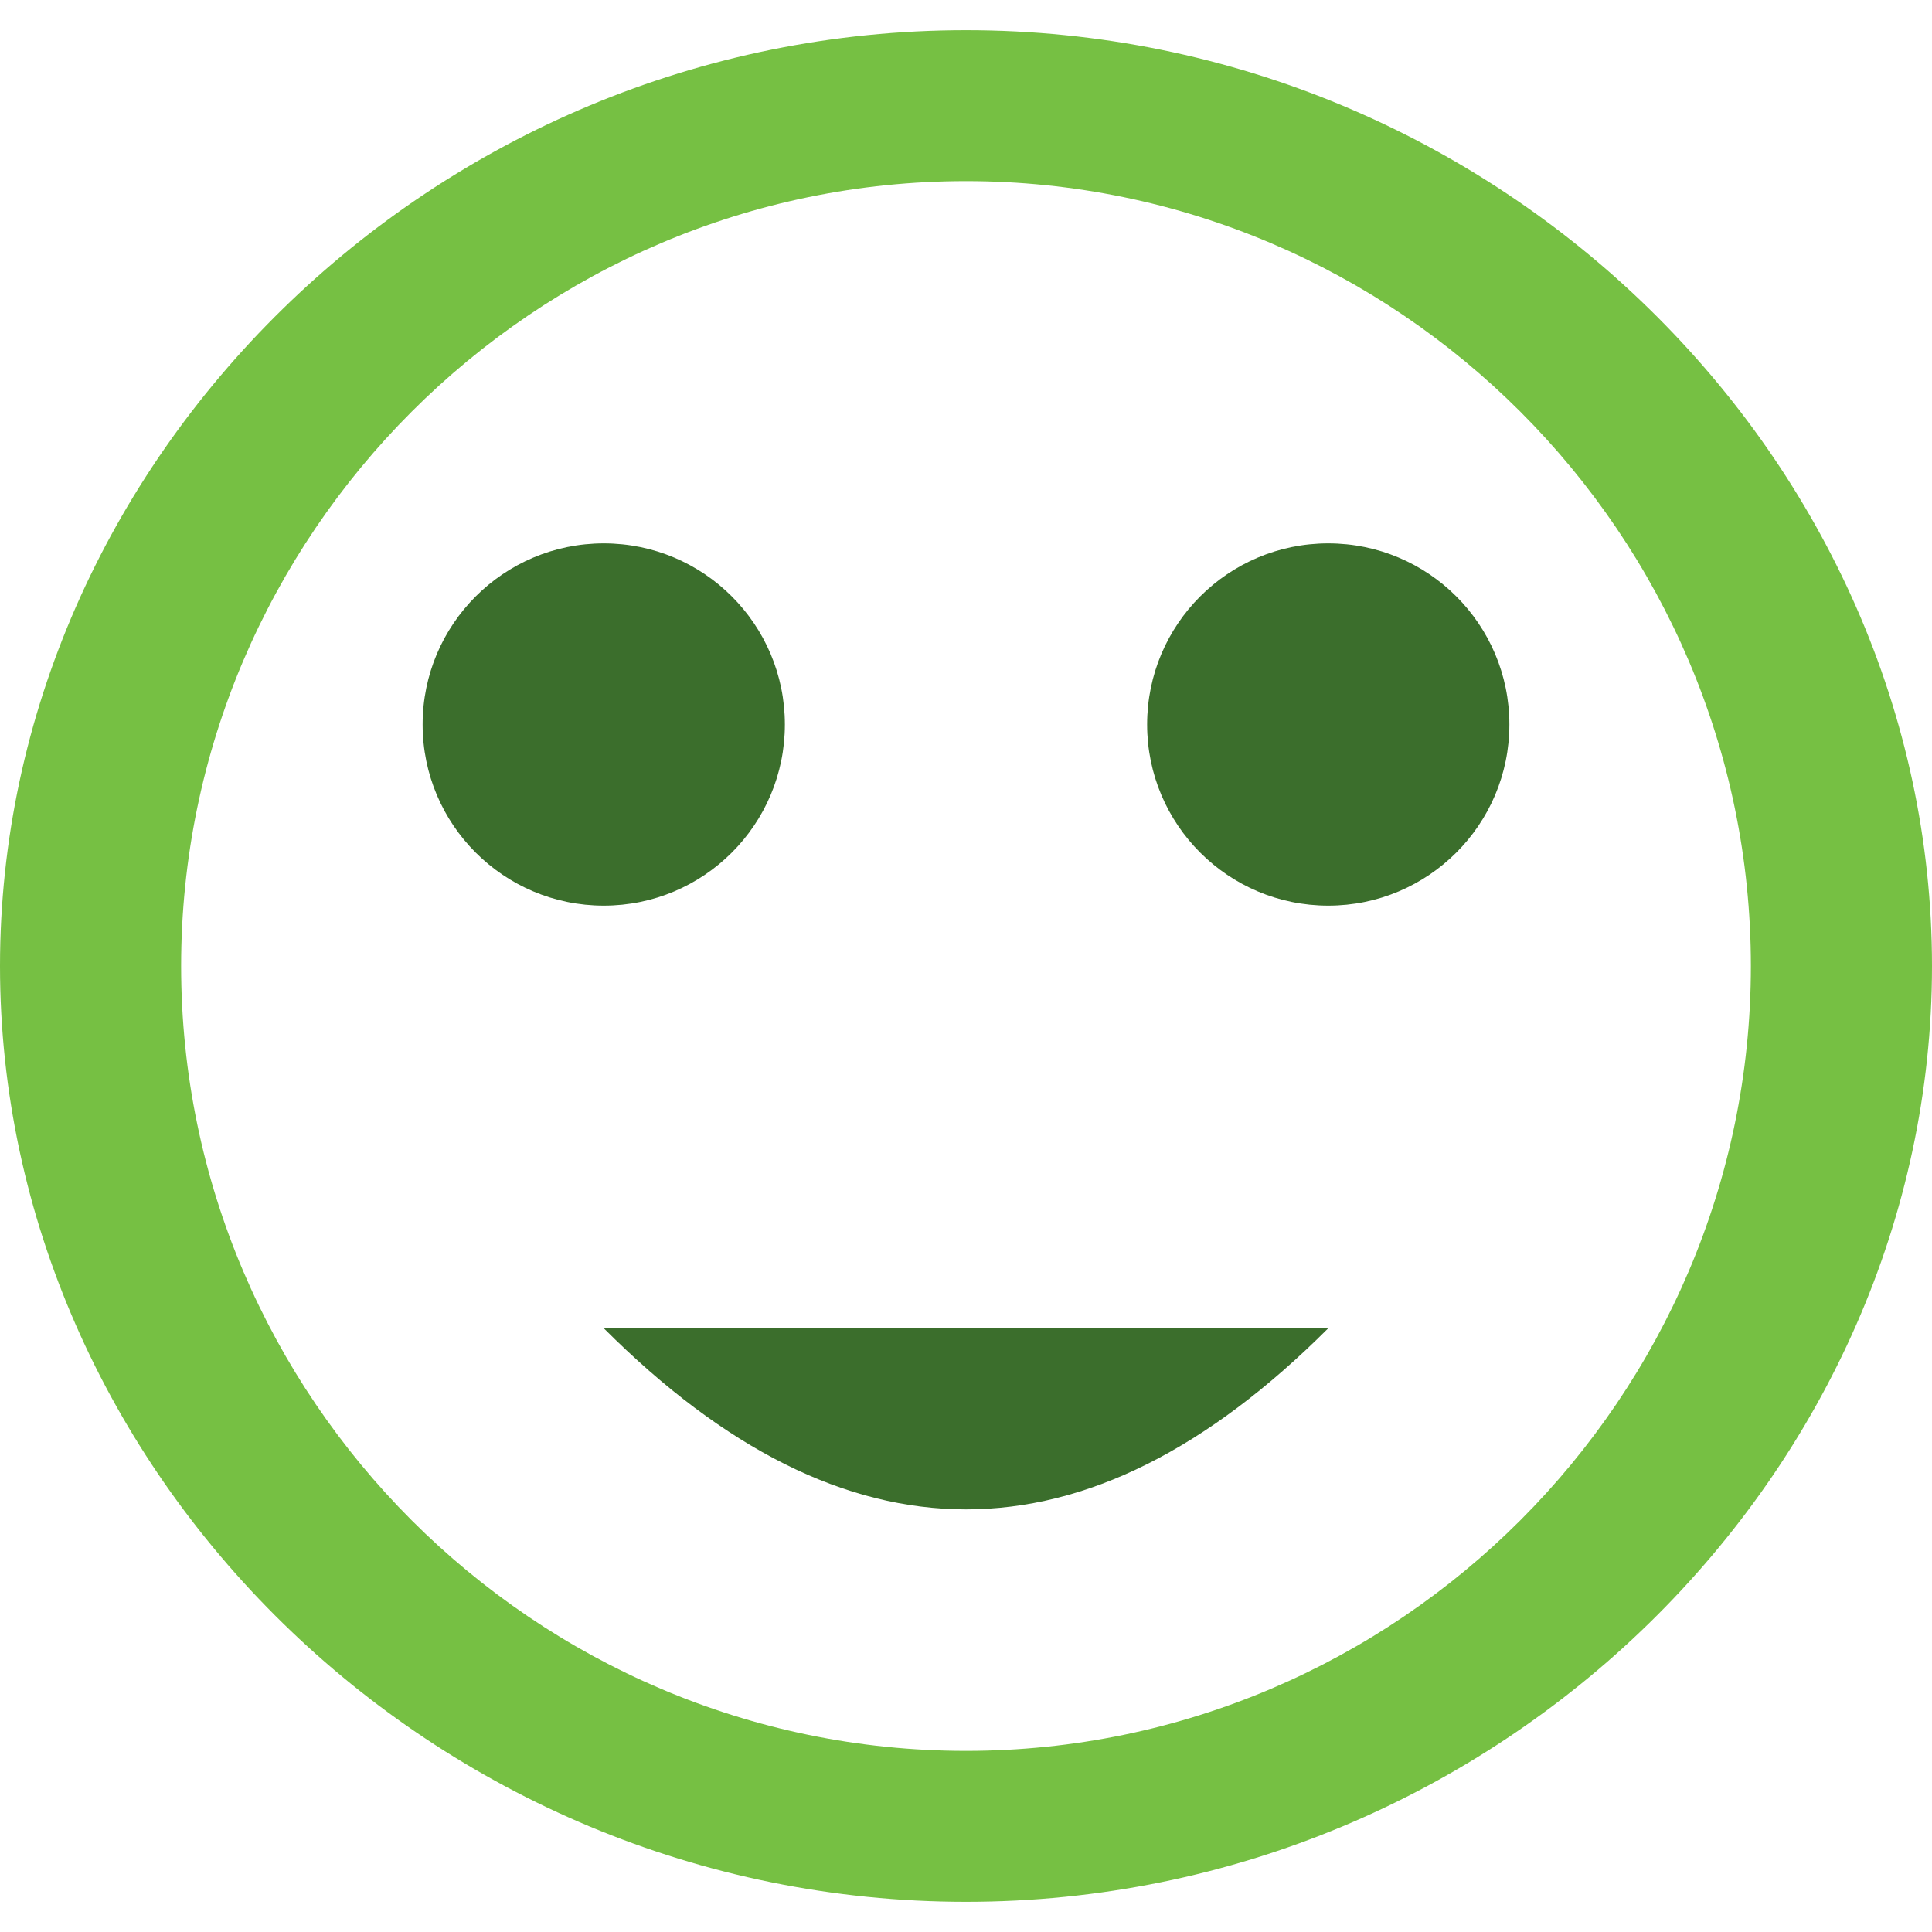 <svg version="1.1" id="Layer_1" xmlns="http://www.w3.org/2000/svg" xmlns:xlink="http://www.w3.org/1999/xlink" x="0px" y="0px"
	 viewBox="0 0 64 64" style="enable-background:new 0 0 64 64;" xml:space="preserve">
<style type="text/css">
	.st0{fill:#76c043;}
	.st1{fill:#3b6e2c;}
</style>
<g id="froge">
	<path id="body" class="st0" d="M32,1C14.3,1,0,15.3,0,32s14.3,31,32,31s32-14.3,32-31S49.7,1,32,1z M32,58
		c-14.3,0-26-11.7-26-26S17.7,6,32,6s26,11.7,26,26S46.3,58,32,58z"/>
	<circle id="eye-right" class="st1" cx="44" cy="24" r="6"/>
	<circle id="eye-left" class="st1" cx="20" cy="24" r="6"/>
	<path id="mouth" class="st1" d="M44,44c-4,4-8,6-12,6s-8-2-12-6"/>
</g>
<path id="bg" style="fill:none;" d="M64,0v64H0V0H64z"/>
</svg>